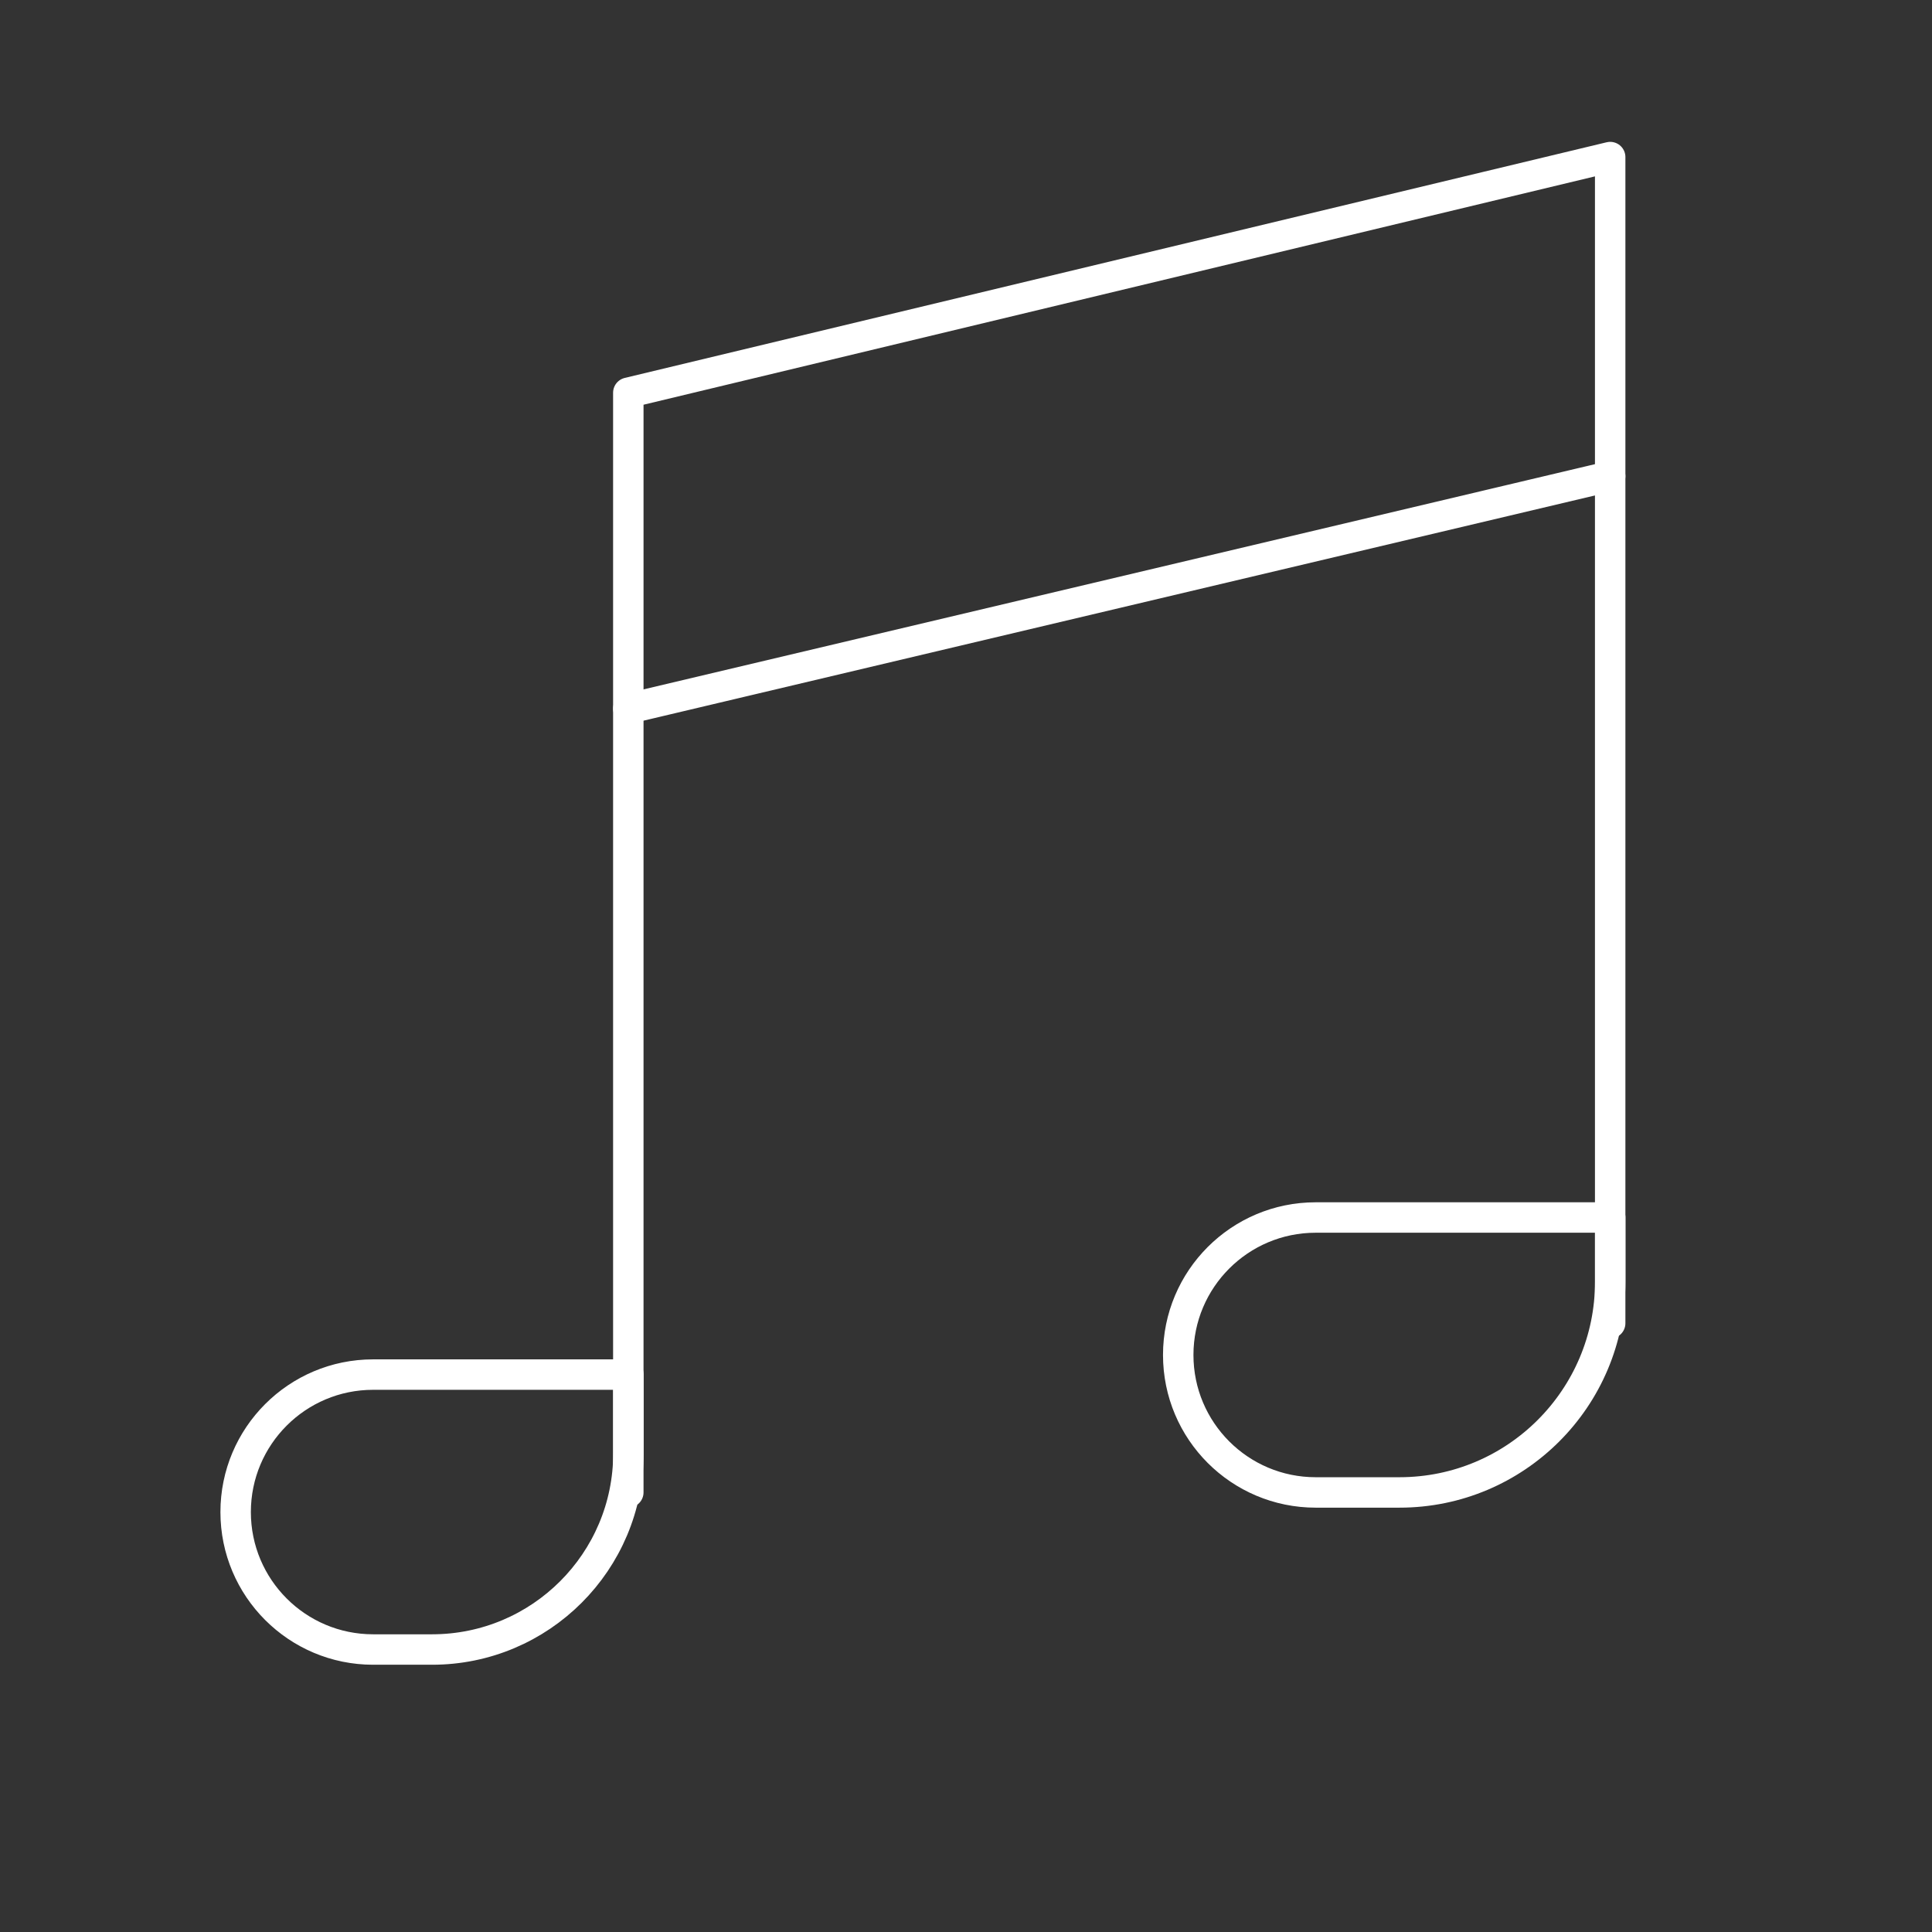 <svg width="33" height="33" viewBox="0 0 33 33" fill="none" xmlns="http://www.w3.org/2000/svg">
<rect x="0" y="0" width="33" height="33" fill="#333333" stroke="none"/>
<path d="M20.125 23.144C20.125 21.847 21.176 20.796 22.473 20.796H27.504V21.892C27.504 23.88 25.892 25.492 23.904 25.492H22.473C21.176 25.492 20.125 24.441 20.125 23.144V23.144Z" stroke="white" stroke-width="0.52" stroke-linejoin="round"/>
<path d="M4.025 25.827C4.025 24.53 5.077 23.479 6.373 23.479H10.734V24.821C10.734 26.673 9.232 28.175 7.38 28.175H6.373C5.077 28.175 4.025 27.124 4.025 25.827V25.827Z" stroke="white" stroke-width="0.52" stroke-linejoin="round"/>
<path d="M10.732 12.104V12.104L27.503 8.134" stroke="white" stroke-width="0.52" stroke-linecap="round" stroke-linejoin="round"/>
<path d="M10.732 25.491V6.708L27.503 2.683V22.602" stroke="white" stroke-width="0.52" stroke-linecap="round" stroke-linejoin="round"/>
</svg>

